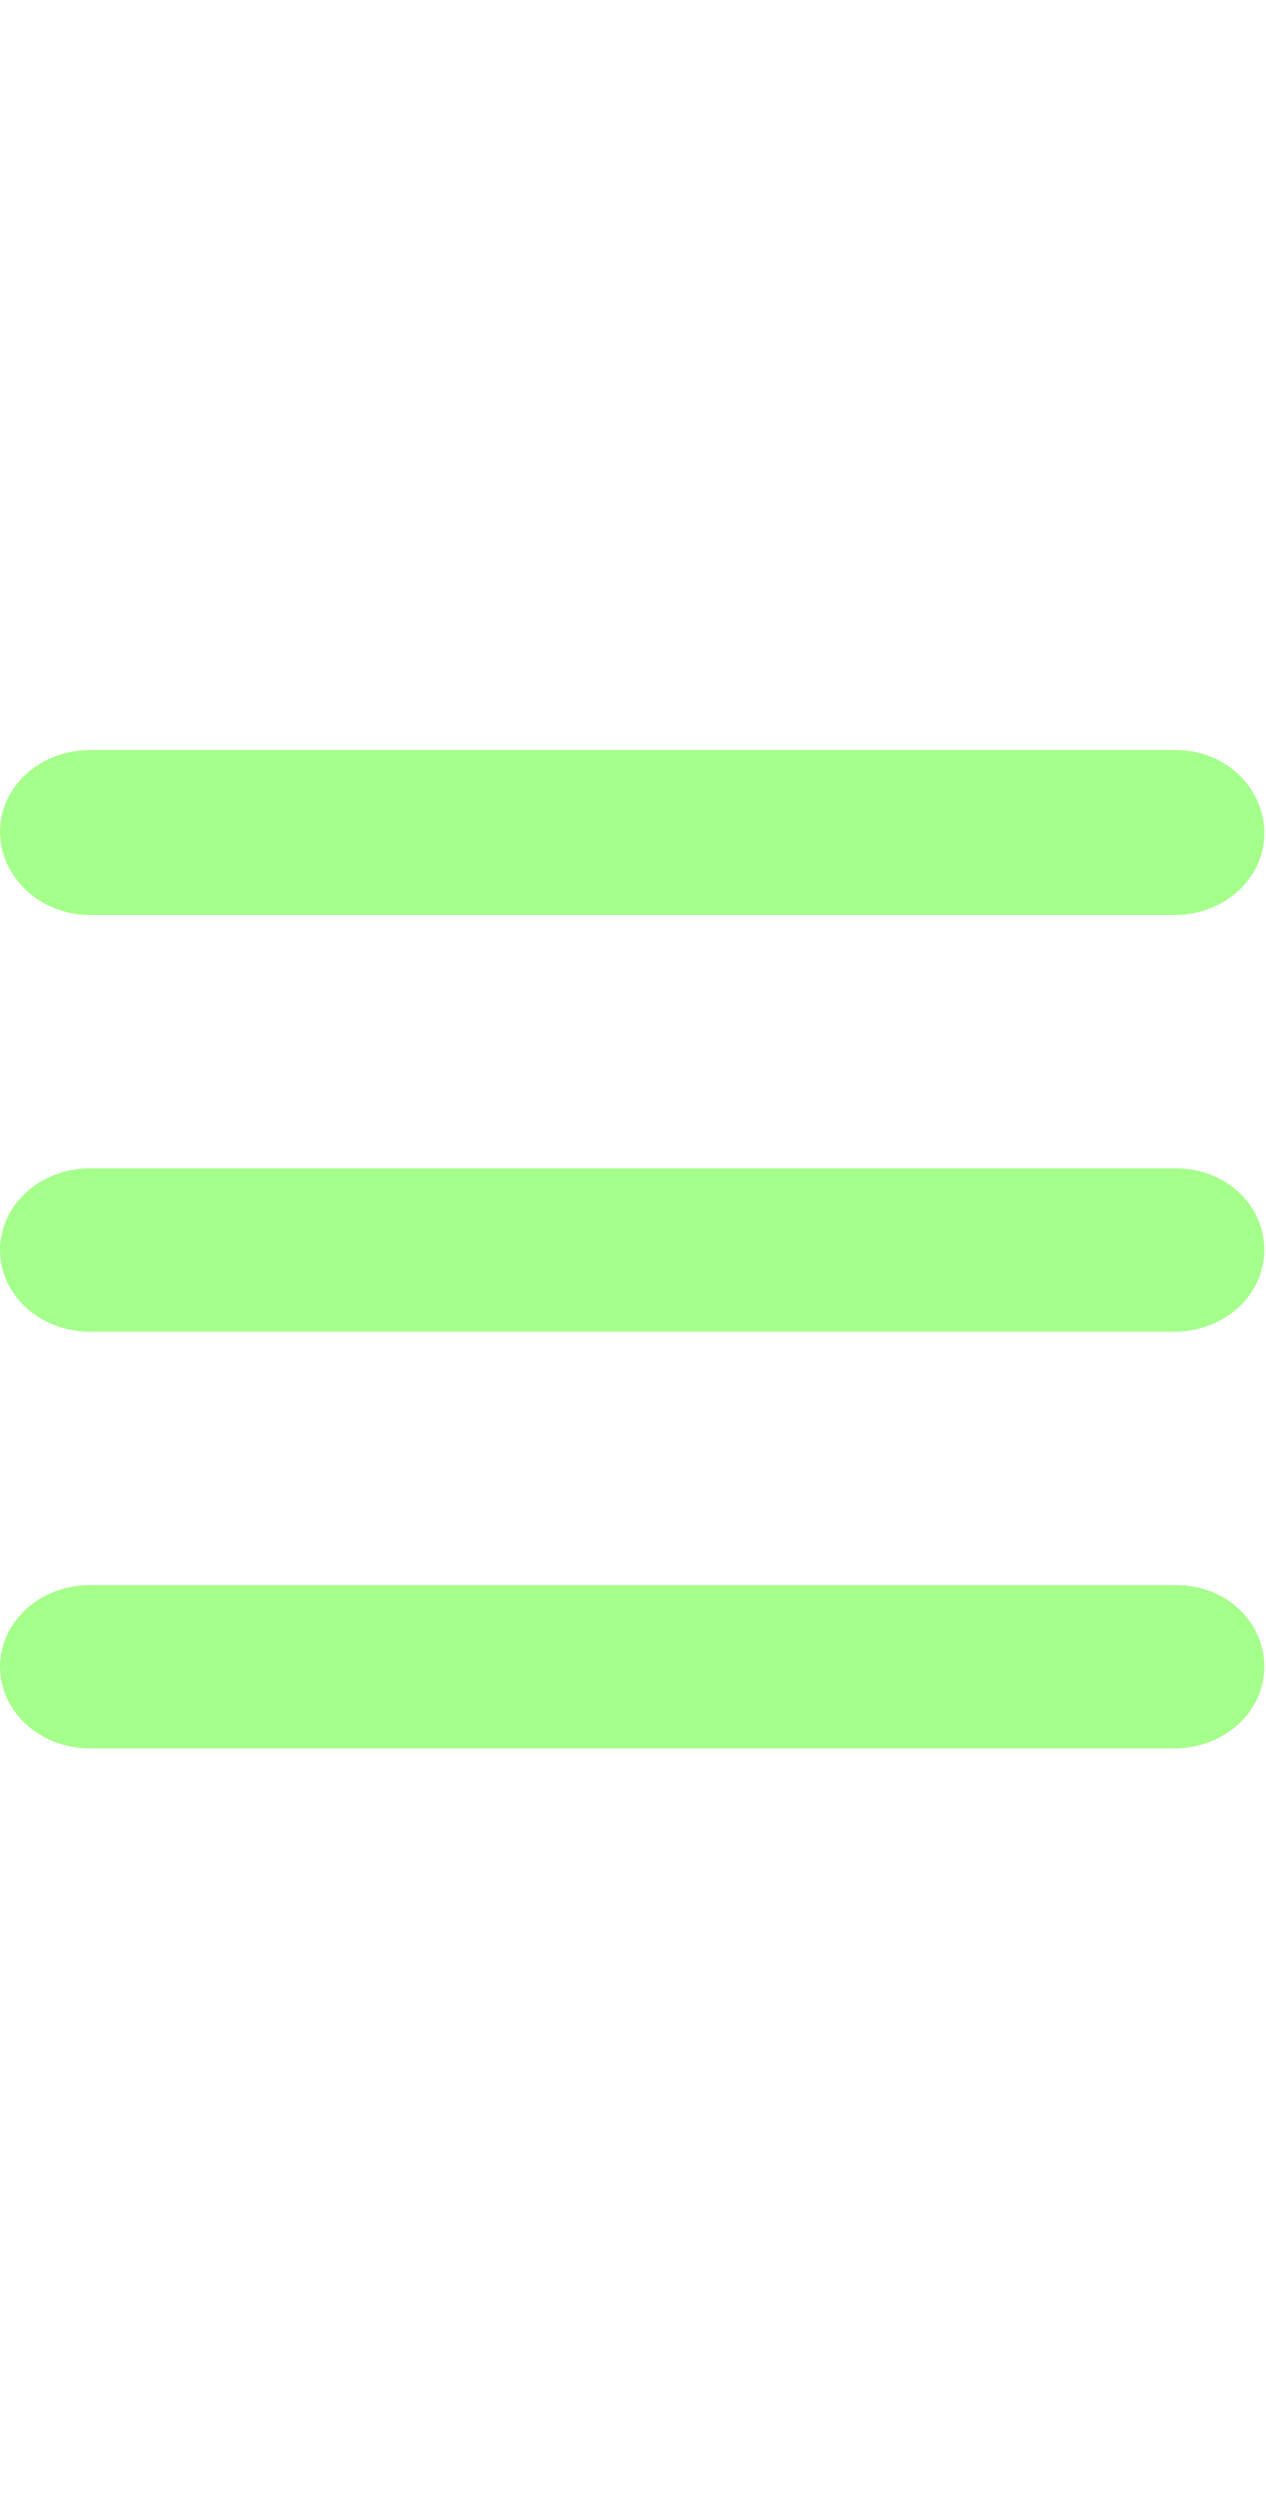 <?xml version="1.0" encoding="utf-8"?>
<!-- Generator: Adobe Illustrator 26.0.3, SVG Export Plug-In . SVG Version: 6.00 Build 0)  -->
<svg version="1.1" id="Layer_1" xmlns="http://www.w3.org/2000/svg" xmlns:xlink="http://www.w3.org/1999/xlink" x="0px" y="0px"
	 viewBox="0 0 76 150" style="enable-background:new 0 0 76 150;" xml:space="preserve">
<style type="text/css">
	.st0{fill:none;}
	.st1{fill:#A5FF8B;}
</style>
<rect class="st0" width="67" height="150"/>
<g>
	<path class="st1" d="M5.4,54.9h65.1c3,0,5.4-2.2,5.4-4.9S73.6,45,70.6,45H5.4c-3,0-5.4,2.2-5.4,4.9S2.4,54.9,5.4,54.9z"/>
	<path class="st1" d="M70.6,70.1H5.4c-3,0-5.4,2.2-5.4,4.9s2.4,4.9,5.4,4.9h65.1c3,0,5.4-2.2,5.4-4.9S73.6,70.1,70.6,70.1z"/>
	<path class="st1" d="M70.6,95.1H5.4c-3,0-5.4,2.2-5.4,4.9s2.4,4.9,5.4,4.9h65.1c3,0,5.4-2.2,5.4-4.9S73.6,95.1,70.6,95.1z"/>
</g>
</svg>
